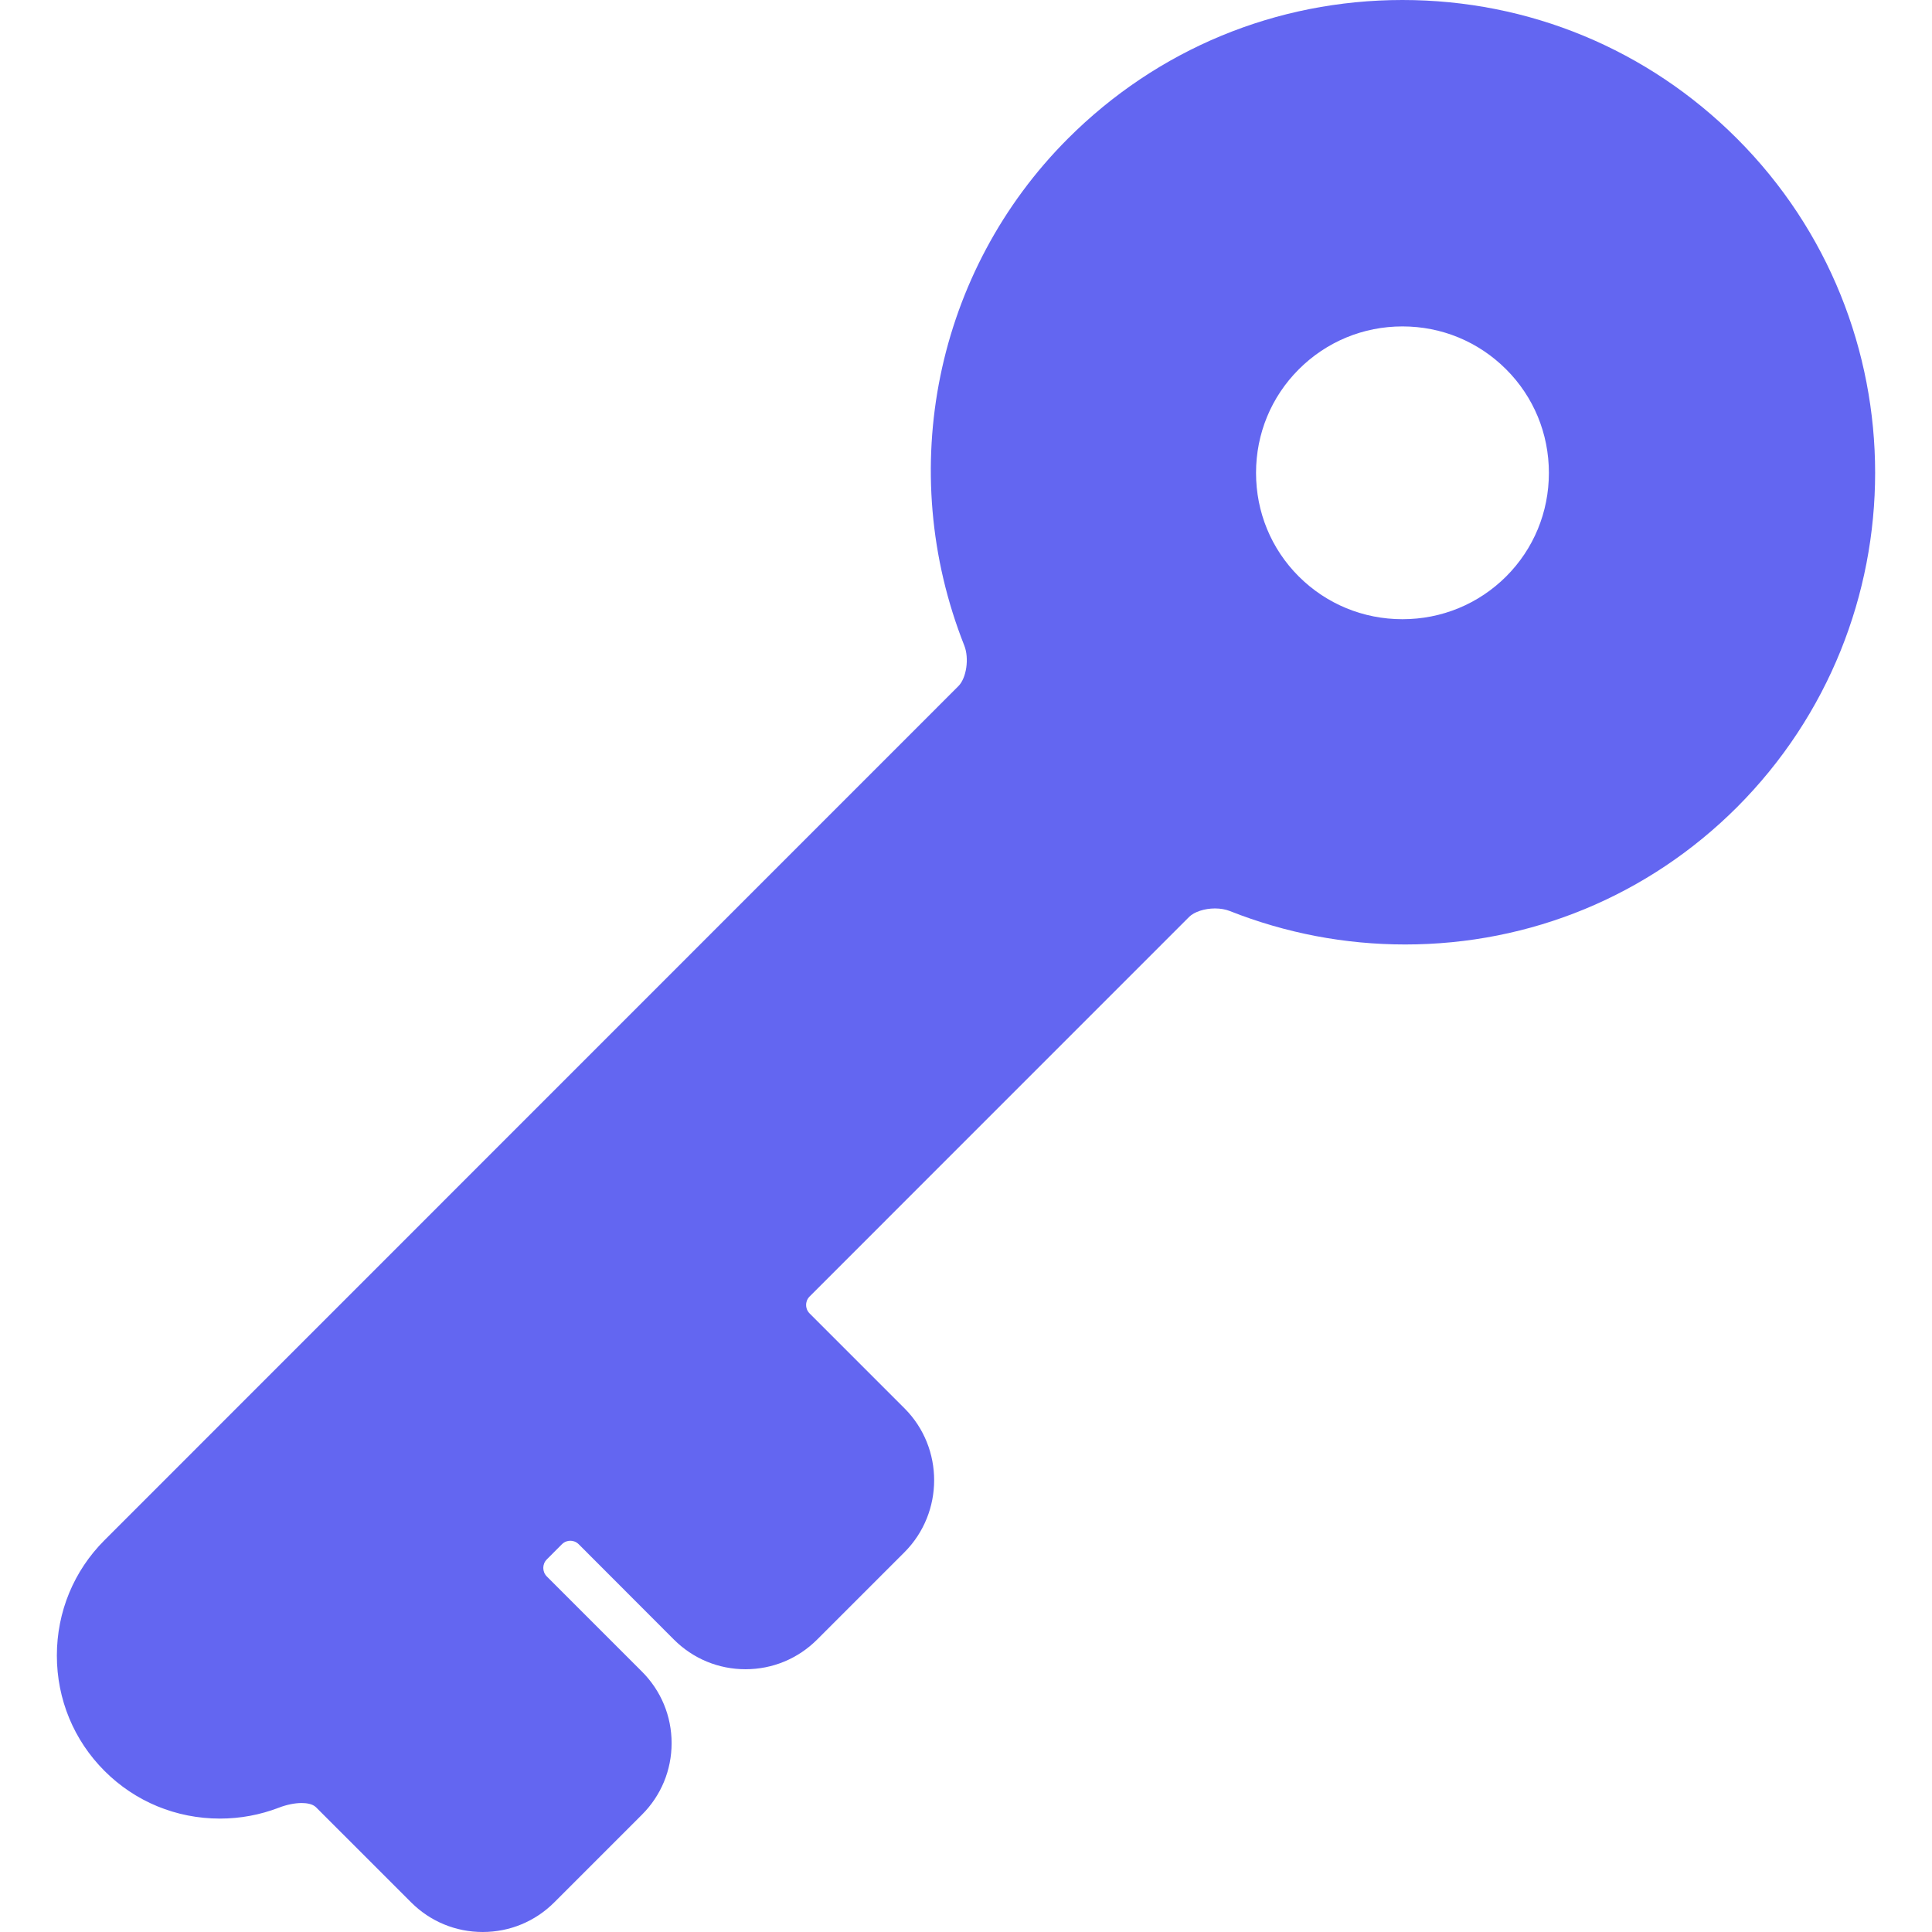 <svg fill="#6366f1" version="1.1" id="Capa_1" xmlns="http://www.w3.org/2000/svg" xmlns:xlink="http://www.w3.org/1999/xlink" viewBox="0 0 601.219 601.219" xml:space="preserve"><g id="SVGRepo_bgCarrier" stroke-width="0"></g><g id="SVGRepo_tracerCarrier" stroke-linecap="round" stroke-linejoin="round"></g><g id="SVGRepo_iconCarrier"> <g> <g> <path d="M68.443,565.926c6.316,0,12.491-1.148,18.357-3.402c2.408-0.928,4.915-1.439,7.06-1.439c1.444,0,3.394,0.23,4.483,1.32 l29.587,29.584c5.955,5.951,13.868,9.23,22.283,9.23s16.328-3.275,22.283-9.23l27.255-27.256 c5.961-5.945,9.248-13.865,9.248-22.287c0-8.42-3.29-16.336-9.257-22.291l-29.575-29.574c-1.462-1.463-1.466-3.848-0.003-5.312 l4.691-4.703c0.899-0.902,1.925-1.094,2.625-1.094s1.723,0.191,2.619,1.09l29.612,29.652c5.958,5.957,13.874,9.238,22.289,9.238 s16.331-3.281,22.283-9.236l27.255-27.252c12.207-12.326,12.207-32.314,0.043-44.596l-29.63-29.631 c-0.906-0.902-1.096-1.938-1.096-2.645c0-0.705,0.19-1.736,1.096-2.643l118.106-118.125c1.57-1.567,4.793-2.623,8.018-2.623 c1.678,0,3.309,0.282,4.594,0.79c17.467,6.916,35.842,10.422,54.611,10.422c38.994,0,75.656-15.162,103.236-42.693 c57.344-57.427,57.34-150.775,0.006-208.107C512.719,15.312,475.754,0,436.432,0c-39.32,0-76.285,15.309-104.088,43.112 c-41.231,41.228-53.894,103.159-32.266,157.777c1.573,3.972,0.683,10.104-1.83,12.619L32.531,479.281 c-9.565,9.555-14.835,22.311-14.835,35.912s5.272,26.355,14.841,35.916C42.087,560.66,54.841,565.926,68.443,565.926z M390.866,147.162c0-12.207,4.725-23.651,13.299-32.228c8.613-8.611,20.07-13.357,32.268-13.357 c12.195,0,23.654,4.743,32.268,13.357c8.578,8.577,13.299,20.021,13.299,32.228c0,12.206-4.725,23.651-13.299,32.228 c-8.602,8.571-20.064,13.302-32.268,13.302s-23.666-4.728-32.279-13.314C395.588,170.815,390.866,159.371,390.866,147.162z"></path> </g> </g> </g></svg>